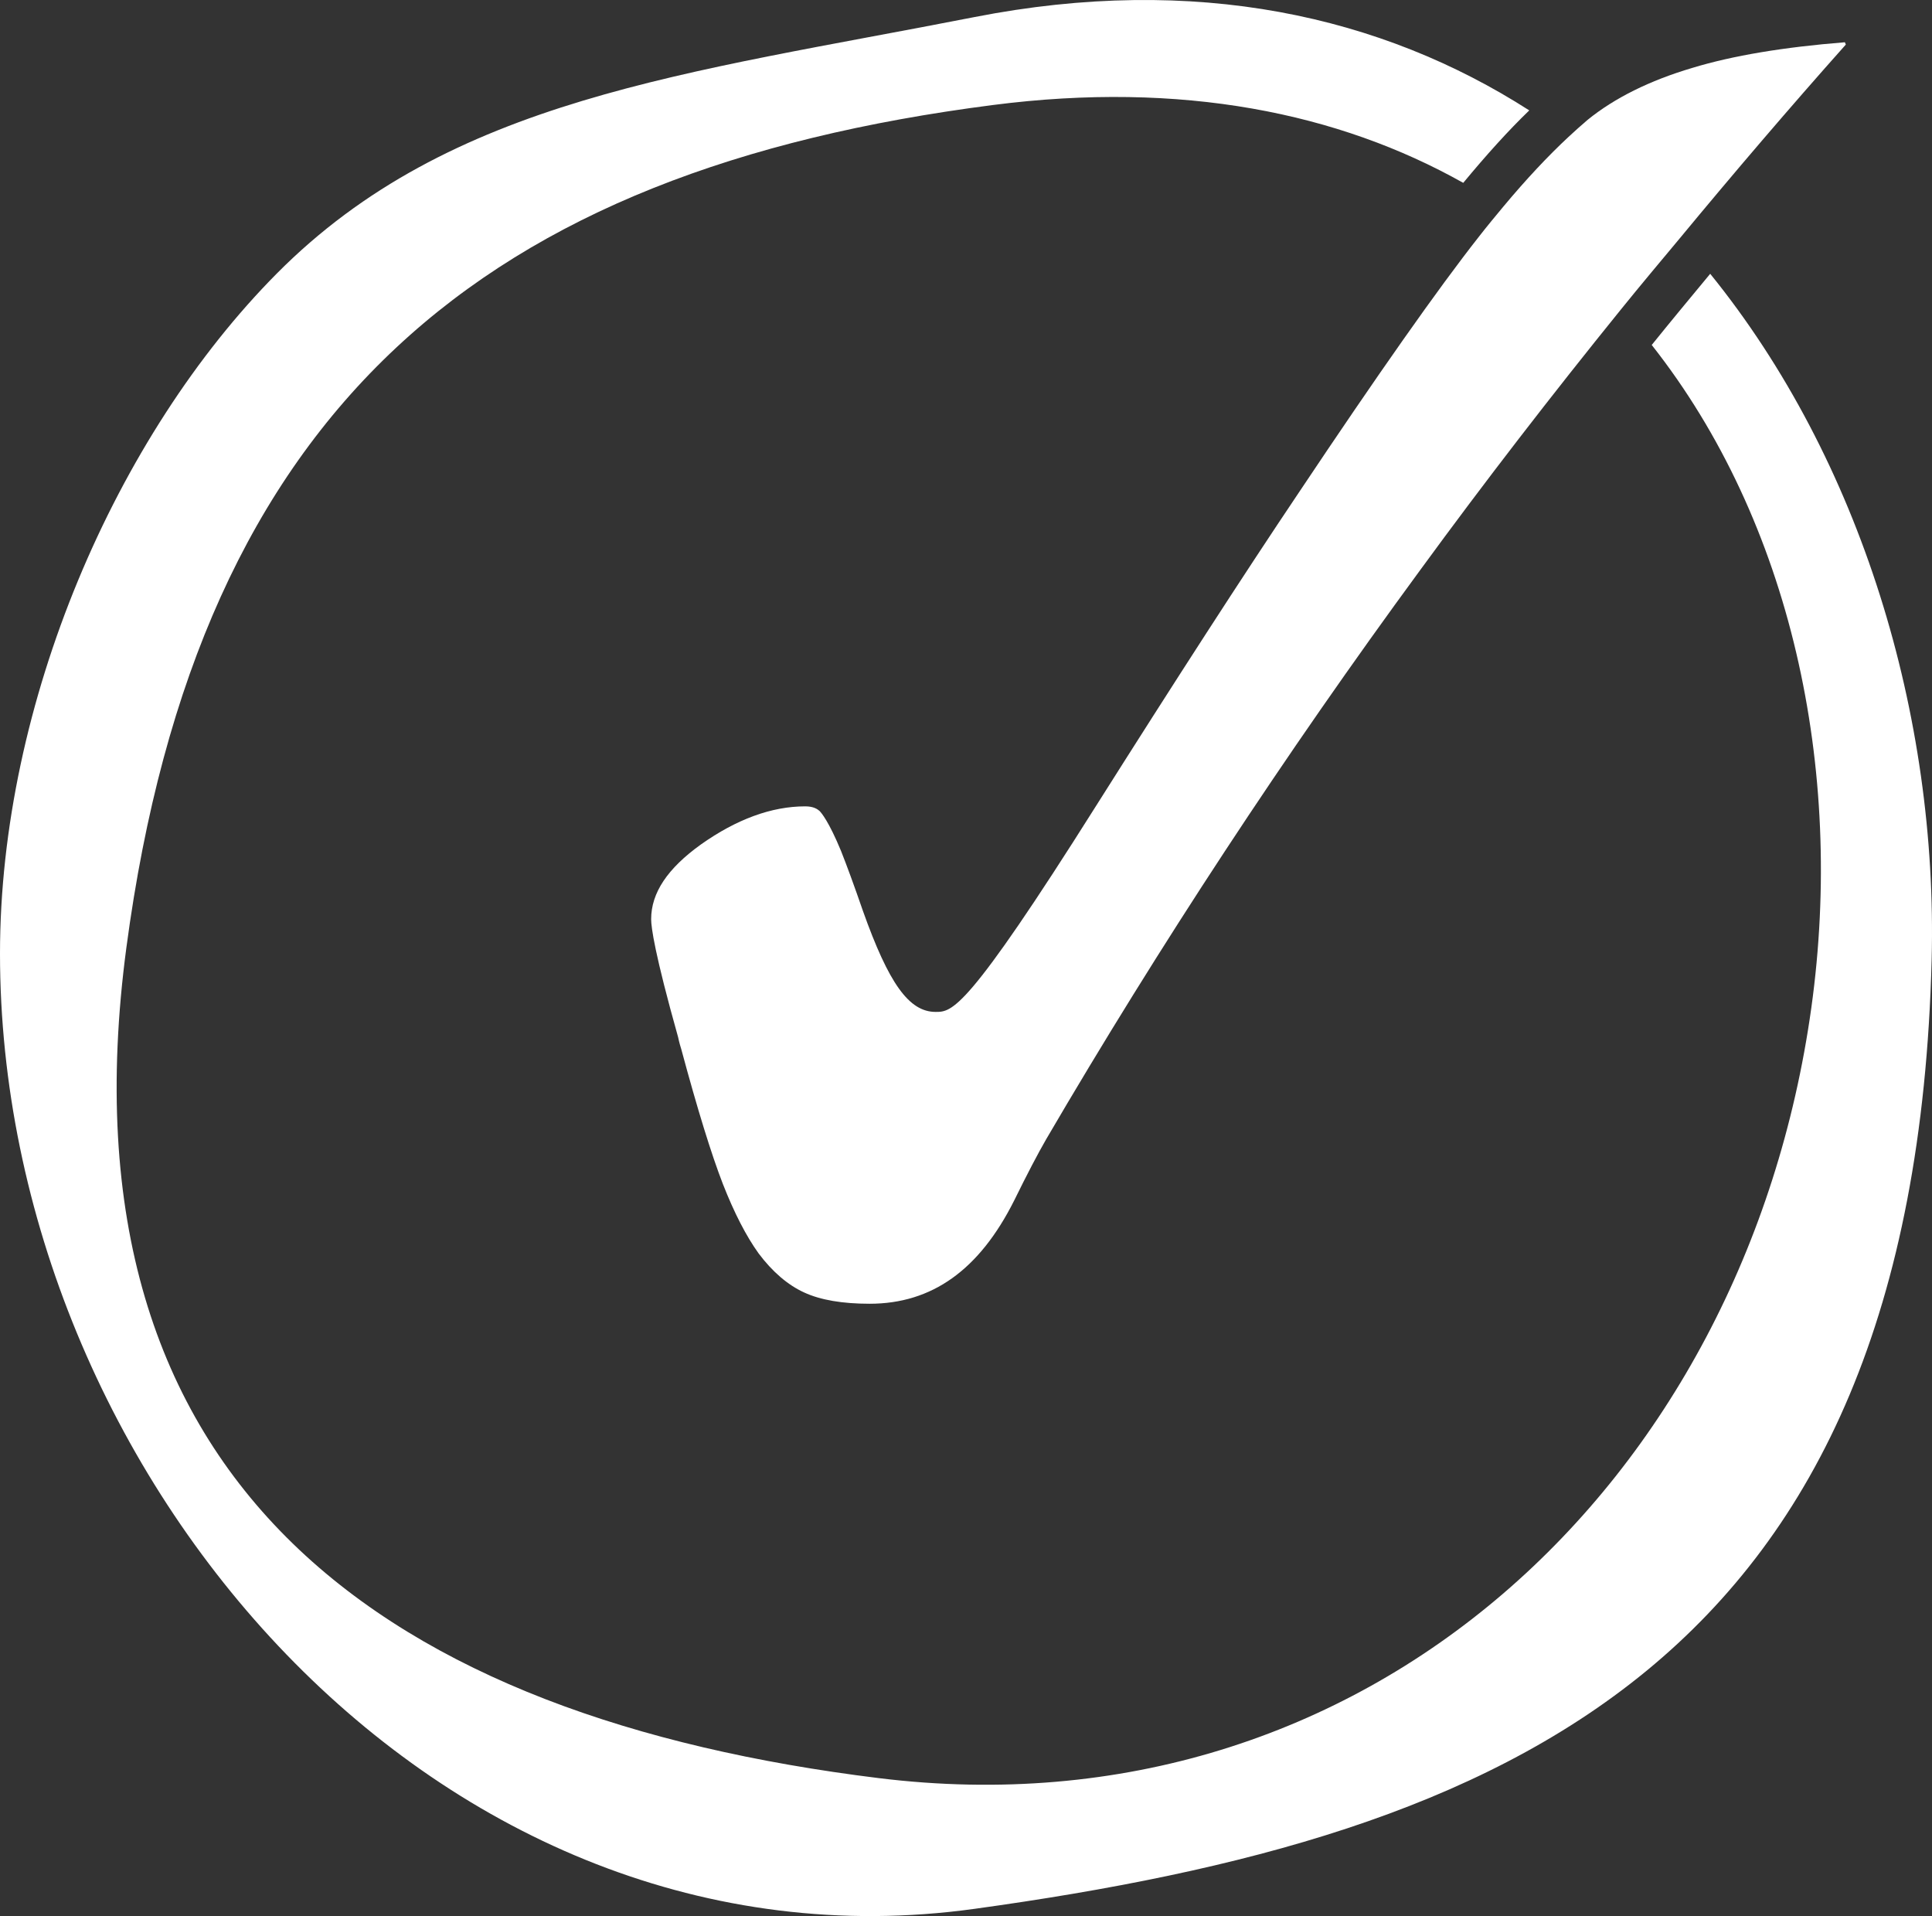 <?xml version="1.0" encoding="UTF-8"?>
<svg xmlns="http://www.w3.org/2000/svg" viewBox="0 0 83.754 83.053">
  <rect x="0" y="0" width="83.754" height="83.053" fill="#333333" stroke="none"/>
  <defs>
    <style>
      .cls-1 {
        fill: #fff;
      }
    </style>
  </defs>
  <g id="Ebene_1" data-name="Ebene 1"/>
  <g id="Ebene_2" data-name="Ebene 2">
    <g id="Ebene_1-2" data-name="Ebene 1">
      <g>
        <path class="cls-1" d="M42.233,82.742c23.19-3.201,40.723-10.625,41.506-41.147,.271-10.567-3.056-21.654-9.6-29.727-.85,1.026-1.7,2.049-2.535,3.085,6.032,7.642,8.364,18.349,6.919,28.729-2.87,20.609-19.305,36-40.435,33.391-21.13-2.608-35.739-12.521-32.609-36C8.609,17.595,21.013,7.387,43.043,4.552c8.189-1.054,14.989,.338,20.39,3.374,1.005-1.215,1.964-2.275,2.862-3.141C59.898,.685,51.835-1.14,42.233,.742c-12.519,2.453-22.694,3.519-30.233,11.114C5.029,18.88,0,30.472,0,41.334c0,22.608,19.043,44.609,42.233,41.408Z"/>
        <path class="cls-1" d="M80.018,1.932c-2.45,2.75-4.85,5.56-7.2,8.4-.85,1.02-1.7,2.03-2.54,3.07-3.01,3.72-5.93,7.5-8.72,11.32-5.85,7.97-11.3,16.27-16.2,24.65-.37,.64-.84,1.54-1.39,2.66-1.51,3.01-3.56,4.48-6.27,4.48-1.17,0-2.13-.16-2.84-.49-.7-.32-1.37-.89-1.97-1.69-.54-.75-1.06-1.76-1.55-3.01-.5-1.29-1.1-3.23-1.8-5.83-.04-.13-.09-.29-.14-.53-1.02-3.63-1.17-4.77-1.17-5.12,0-1.14,.71-2.2,2.16-3.24,1.54-1.09,3.06-1.65,4.52-1.65,.36,0,.53,.12,.62,.2,.08,.08,.4,.45,.93,1.73,.25,.63,.57,1.5,.95,2.6,1.12,3.15,2,4.38,3.15,4.38,.72,0,1.33,0,6.97-8.95,3.4-5.38,6.35-9.95,8.79-13.58,3.4-5.09,6.02-8.82,7.8-11.08,.35-.45,.7-.87,1.04-1.28,1-1.2,1.95-2.21,2.83-3.03,.28-.26,.57-.52,.84-.75,1.16-.94,2.68-1.7,4.54-2.25,1.74-.53,3.96-.9,6.61-1.11l.04,.1Z"/>
      </g>
    </g>
  </g>
</svg>